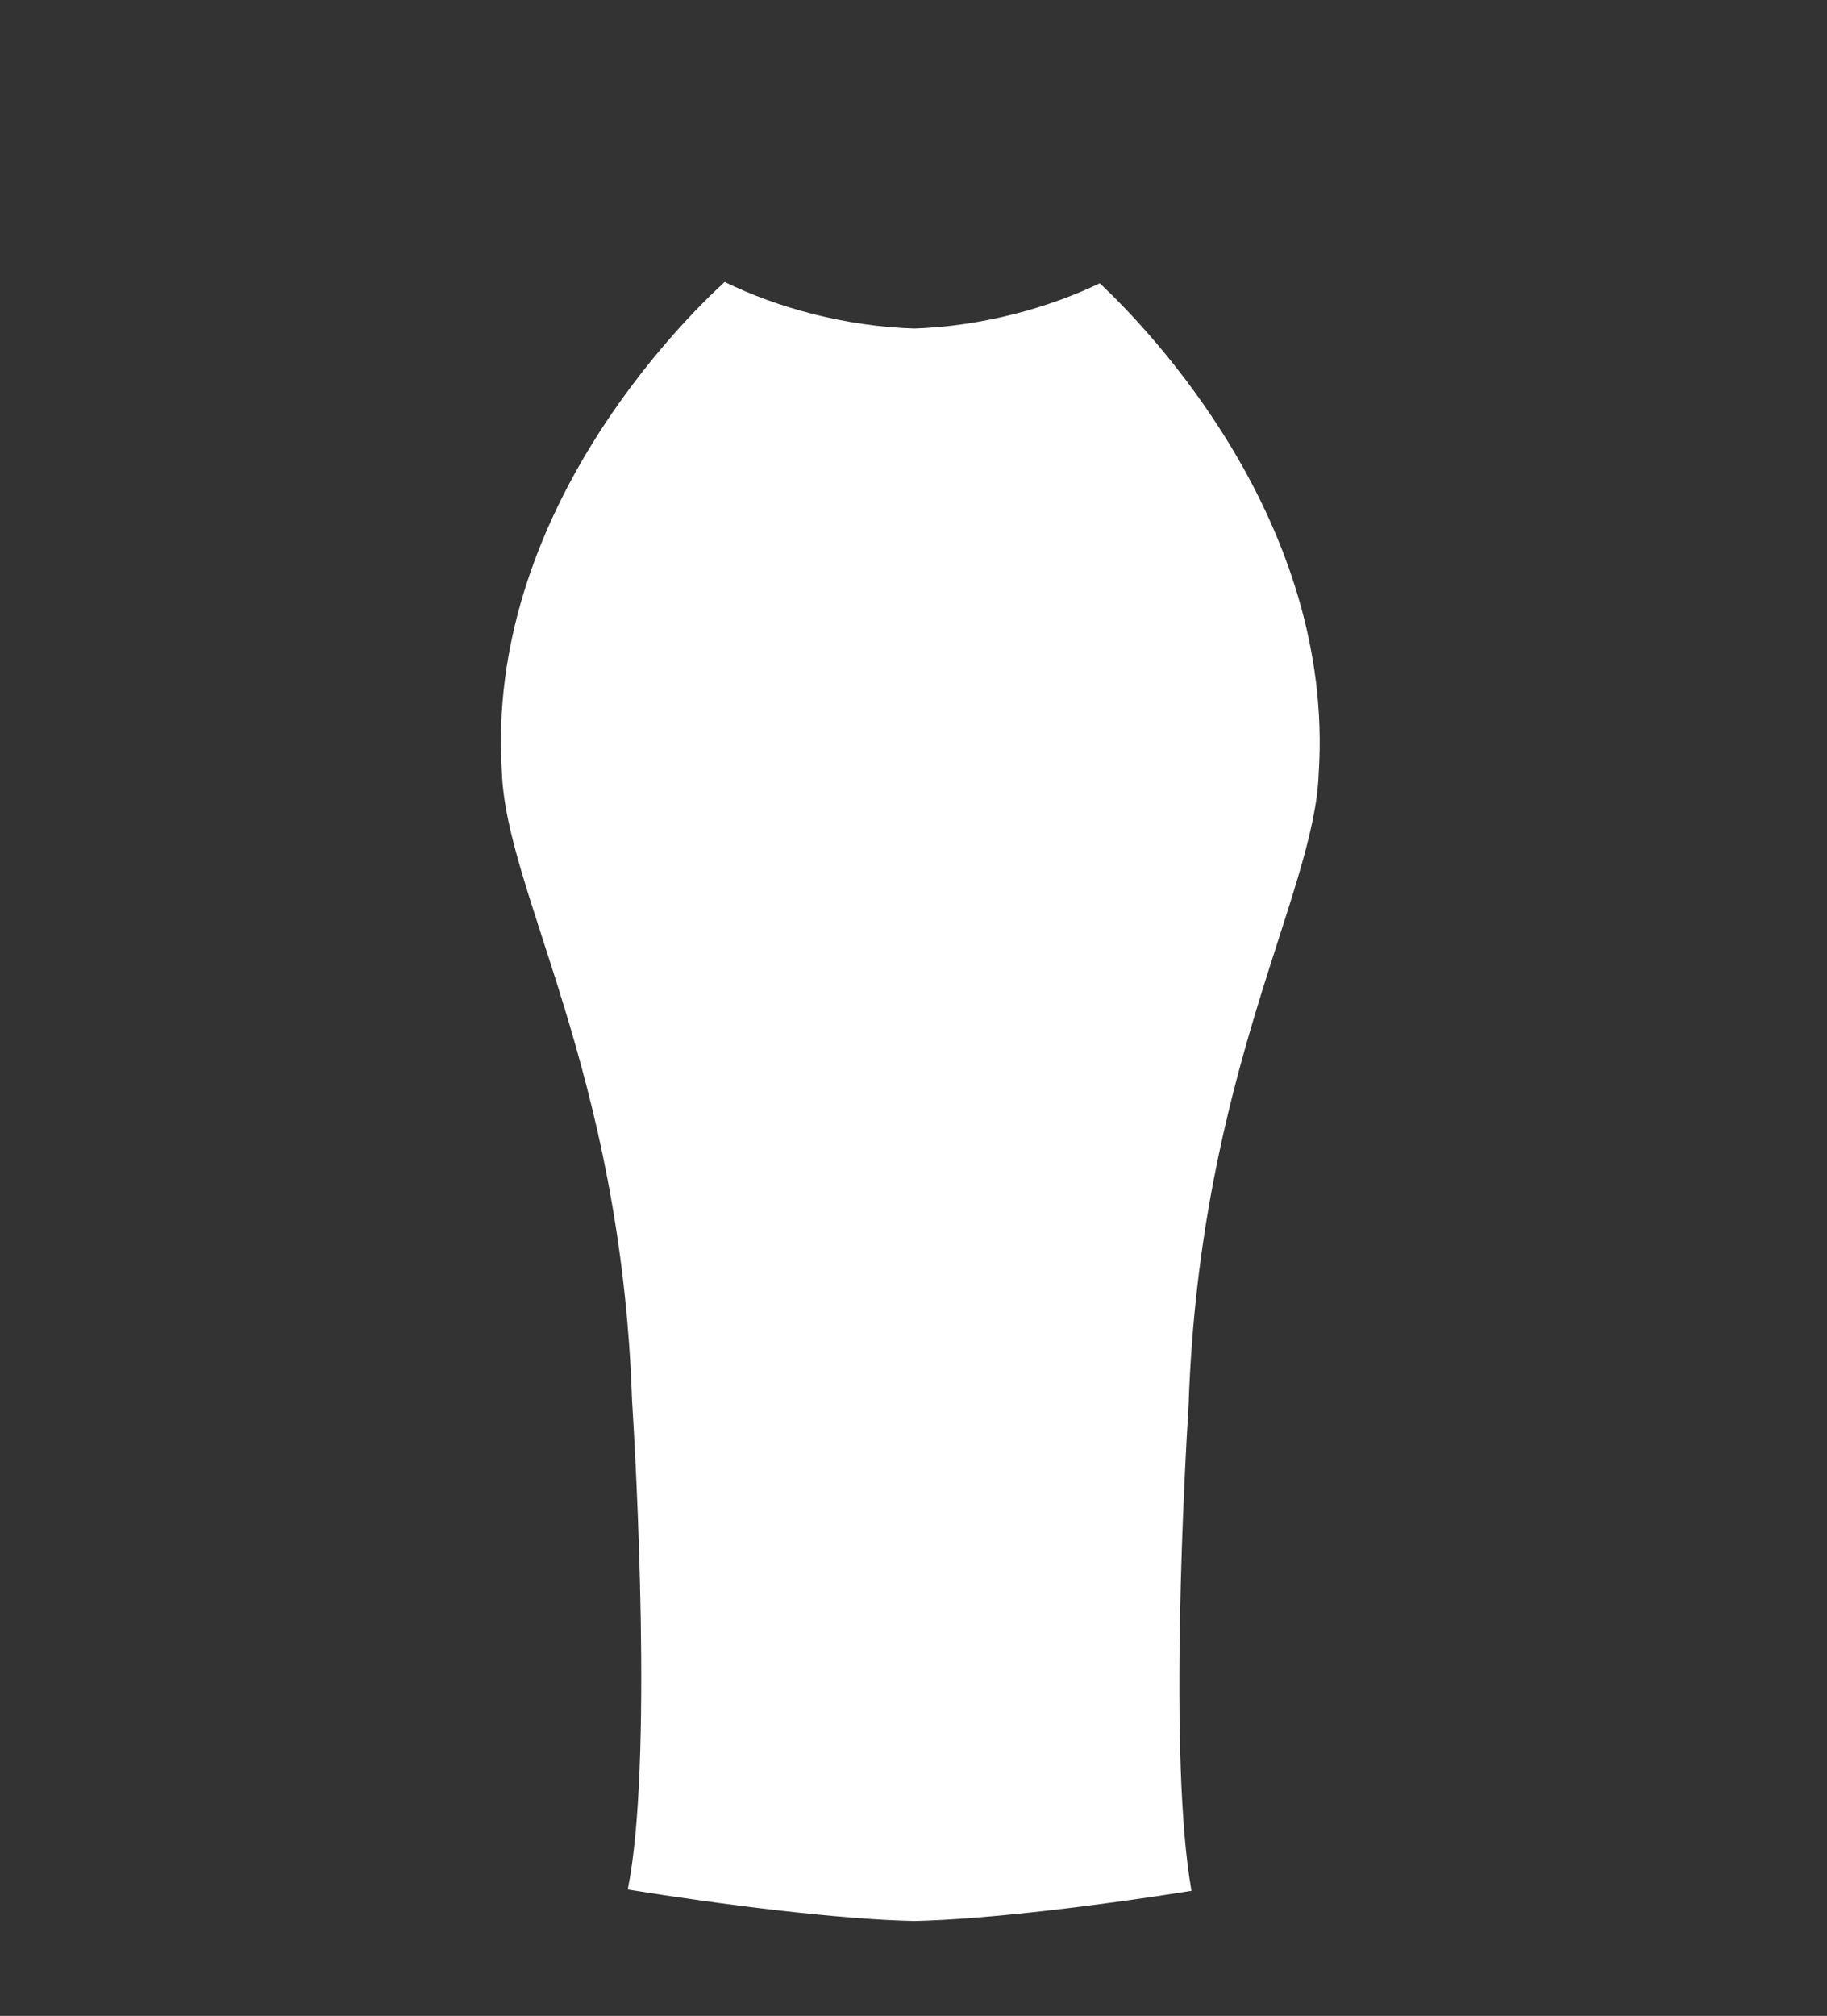 <?xml version="1.0" encoding="UTF-8"?>
<svg id="Layer_1" data-name="Layer 1" xmlns="http://www.w3.org/2000/svg" viewBox="0 0 223 246">
  <rect x="0" y="0" width="223" height="246" fill="#333333" stroke="none"/>
  <path fill="#fff" d="m61.27,94.31c-.01-.03-.01-.05-.01-.07"/>
  <path fill="#fff" d="m111.34,234.43h.04c.08,0,.16,0,.24-.01"/>
  <g>
    <path fill="#fff" d="m145.08,171.44c-.43,6.91-2.5,43.34.35,59.3-11.28,1.8-24.95,3.48-33.77,3.68h-.04c-9.06-.18-23.43-1.97-35-3.84,3.1-15.33.96-52.79.52-59.79v-.01c-1.36-40.23-15.37-61.83-15.88-76.54-2.02-31.3,21.95-55.03,27.19-59.83,6.44,3.15,14.73,5.43,23.17,5.68,8.23-.28,16.29-2.48,22.62-5.52,6.07,5.71,28.69,29.15,26.72,59.79-.51,14.82-14.52,36.57-15.88,77.07v.01Z"/>
    <path fill="#fff" d="m160.96,94.36c0,.03,0,.05-.01.07"/>
  </g>
</svg>
